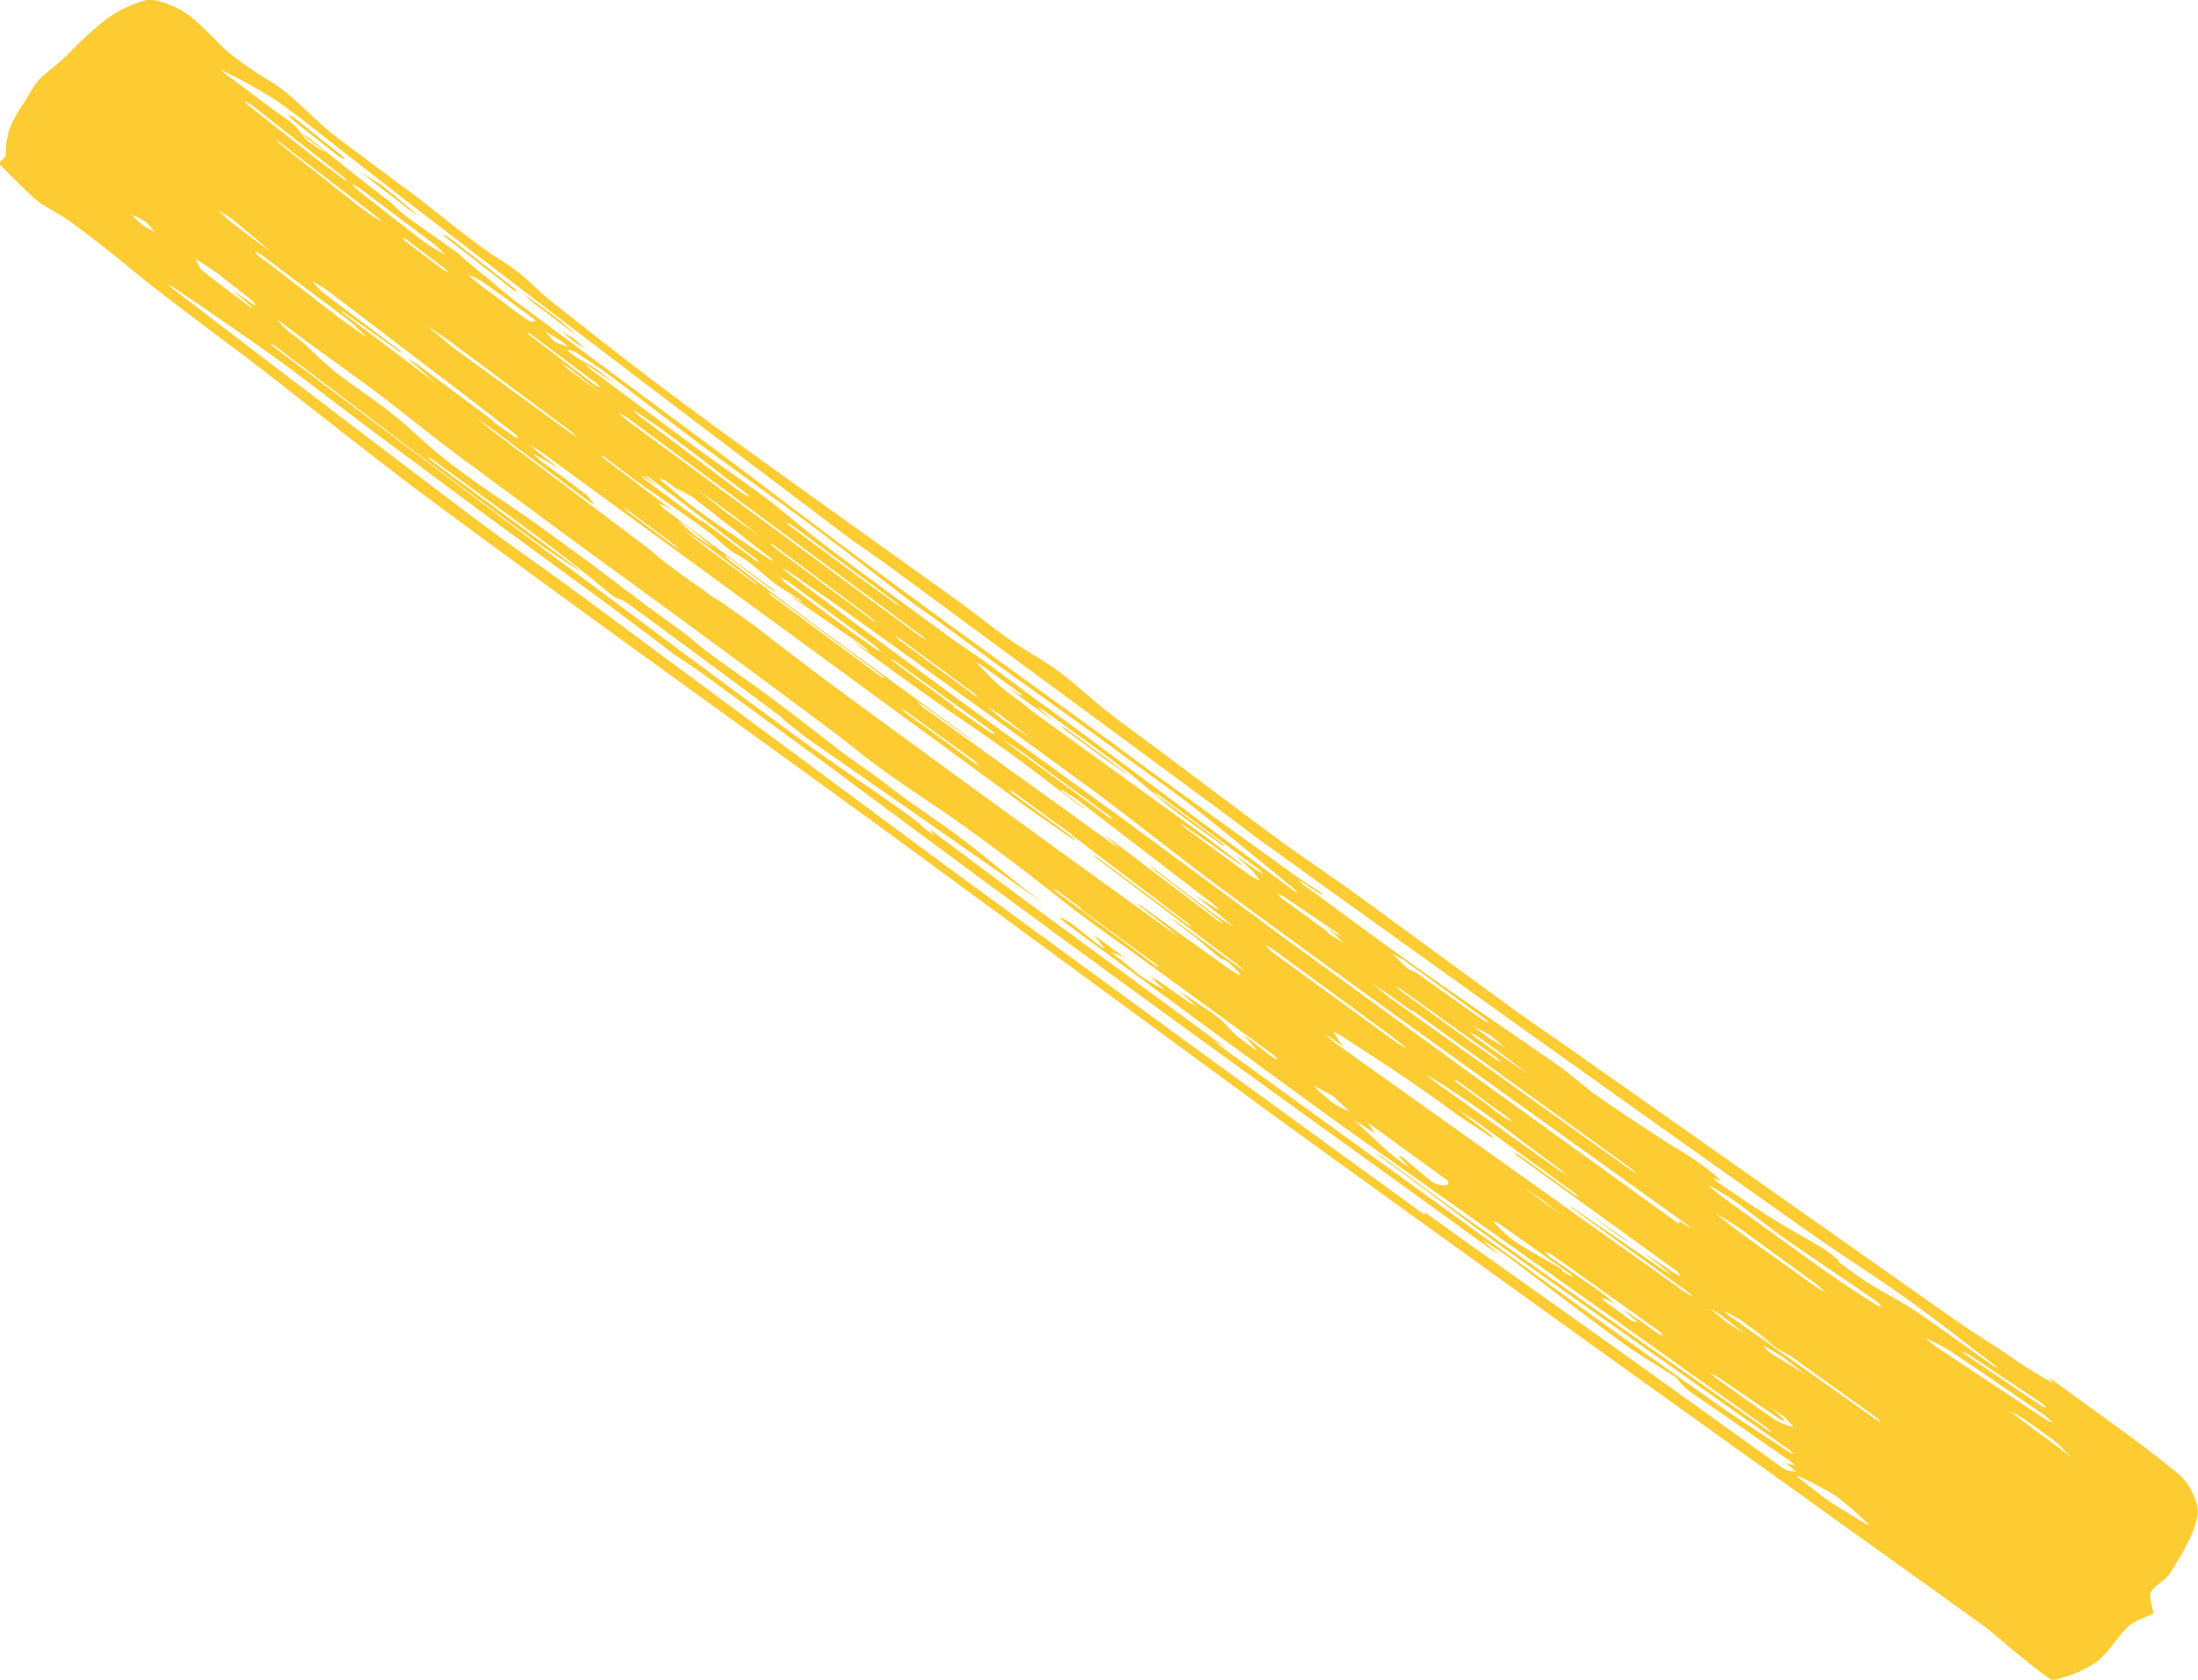<svg xmlns="http://www.w3.org/2000/svg" id="Layer_1" data-name="Layer 1" viewBox="0 0 305.85 233.78"><defs><style>.cls-1{fill:#fccc32;}</style></defs><path class="cls-1" d="M299.74,224.49c-1.23.63-2.73,1-3.65,1.91-1.63,1.53-2.62,3.55-4.43,4.93a16,16,0,0,1-6.05,2.45c-.31.07-3.1-2.22-4.68-3.47-1.83-1.44-3.51-3.06-5.39-4.41l-49-35.13q-24.68-17.72-49.28-35.52l-53.7-39.39c-20.17-14.68-40.48-29.16-60.55-44-9.57-7-18.85-14.5-28.26-21.77l-4.27-3.2-5.29-4C18.32,37.74,17,36.17,10,31c-1.44-1.07-3-1.8-4.47-2.8-1-.67-4.6-4.37-5.11-4.86-1.18-1.12.4-.92.37-1.9a10.65,10.65,0,0,1,.86-4.28A19.75,19.75,0,0,1,3.6,13.94a15.29,15.29,0,0,1,1.76-2.77C6.51,10,7.94,9,9.17,7.85a58.68,58.68,0,0,1,5.07-4.76A16.79,16.79,0,0,1,20.43,0c1.06-.24,4.06.81,5.68,2,2.32,1.72,3.75,3.62,5.83,5.42a59,59,0,0,0,6.18,4.2c3,2,5.54,5,8.39,7.2,3.56,2.74,7.19,5.38,10.79,8.06s6.79,5.48,10.41,8c1.66,1.15,3.3,2.08,4.85,3.37s2.63,2.49,4.11,3.65c5.82,4.59,11.65,9.2,17.61,13.62,7.26,5.4,14.64,10.65,22,15.93l16.6,11.87c2.42,1.75,4.74,3.62,7.13,5.35s5,3.06,7.35,4.8,4.64,3.94,7.07,5.83,4.94,3.65,7.38,5.5l14.68,11c4.21,3.13,8.6,6,12.85,9.1l20.9,15.29c2.87,2.08,5.81,4.07,8.71,6.1l20,14.08,32.87,23.15c3,2.08,6.08,3.95,9,6,1.18.82,5.57,3.49,4.75,2.77a6.26,6.26,0,0,1-.5-.53,6.54,6.54,0,0,1,.64.35c5.84,4.32,11.93,8.48,17.41,13,1.78,1.49,3,4.56,2.67,5.86-.64,2.95-2.25,5.34-3.71,7.79-.65,1.1-2.09,1.67-2.75,2.77-.37.61.14,1.82.26,2.76C299.61,224.38,299.75,224.49,299.74,224.49Zm-15-27.36c-4.45-3.06-8.9-6.14-13.39-9.14a33.9,33.9,0,0,0-3.43-1.8l1.43,1.19,15.43,10.23a6.2,6.2,0,0,0,.79.36A5.5,5.5,0,0,0,284.7,197.13Zm-10.92-8.72a3.47,3.47,0,0,0-.76-.28l.26.25,10.65,7.2a5.4,5.4,0,0,0,.77.36,3.76,3.76,0,0,0-.6-.65ZM31.09,10.07l6.69,5c1,.76,2.16,1.45,3.06,2.27s1.27,1.65,2.09,2.36a19.16,19.16,0,0,0,2.58,1.61l-2.6-1.92c-.33-.25-.63-.53-.94-.8a10.18,10.18,0,0,1,1,.6c3,2.36,5.93,4.76,8.94,7.1,1.35,1.05,3,2.3,2.51,1.91.46.43.9.87,1.37,1.3a11.39,11.39,0,0,0,1,.81l6.93,4.92c0-.07.66.49.23.23.46.41.92.83,1.4,1.22L68,38.84c1.19,1,2.32,2,3.56,2.95L98.67,61.93c8.6,6.44,17.12,13,25.76,19.36,9.87,7.29,19.83,14.45,29.77,21.65l5.53,4.11L181,122.4c.17.12.36.2.54.32l2.39,1.59s0,.14,0,.22L181.57,123l-.83-.5a4.39,4.39,0,0,0,.57.57c6.09,4.45,12.15,9,18.31,13.3,5.69,4,11.49,7.9,17.2,11.9,1.92,1.34,3.65,3,5.57,4.33,3,2.11,6.07,4.09,9.12,6.1,1.18.78,2.41,1.44,3.59,2.22s2.1,1.48,3.12,2.26c.48.37.89.8,1.34,1.21l-.35-.13-.9-.38a11.72,11.72,0,0,0,.93.81c2.45,1.64,4.88,3.33,7.36,4.88,2.29,1.43,4.63,2.68,6.94,4.07a24.42,24.42,0,0,1,2.23,1.67c.1.07,0,.31.12.36,1.41,1,2.82,2.08,4.28,3,2.22,1.38,4.53,2.51,6.69,4,3.55,2.39,7,4.95,10.53,7.43a1.91,1.91,0,0,0,.54.18l-.56-.45c-4-3-7.92-6.15-12-9.06-4.47-3.19-9.14-6.11-13.63-9.29q-38.4-27.15-76.55-54.67c-1.64-1.18-3.23-2.45-4.86-3.65L124,79c-2.28-1.69-4.66-3.23-6.91-4.94Q87.61,51.83,58.37,29.36L49,22.08c-3.5-2.72-6.94-5.56-10.54-8.09a70.75,70.75,0,0,0-6.95-3.89l-.74-.39A1.55,1.55,0,0,0,31.09,10.07Zm140.1,136.16-1.15-.71-1.16-.74c.36.31.7.64,1.08.91l31,22.46,20.23,14.66q9.13,6.54,18.33,13c3.17,2.2,6.42,4.27,9.63,6.38a1.9,1.9,0,0,0,.46.15,7.12,7.12,0,0,0-.64-.58l-17.24-12.17c-8-5.63-16-11.25-23.89-16.93-3.23-2.31-6.36-4.75-9.55-7.12L192.13,161a4.73,4.73,0,0,1-.46-.44,6,6,0,0,1,.54.33c4.54,3.31,9,6.68,13.64,9.92q19.92,14.12,39.94,28.09c.22.15.46.28.68.42a3.75,3.75,0,0,0-.54-.58l-25-17.82L188.62,158c-7.44-5.32-14.79-10.76-22.18-16.16l-18-13.26c-.36-.27-.69-.58-1-.87.07,0,.13,0,.2,0a11.6,11.6,0,0,1,1.5.85c1.39,1.06,2.74,2.16,4.11,3.23a1.87,1.87,0,0,0,.35.16.79.79,0,0,0-.09-.22l-1.29-1.6,5,3.64c-.33-.22-.66-.44-1-.63a8,8,0,0,0-1.58-.6c.43.33.87.65,1.29,1,1.09.87,2.14,1.82,3.27,2.61a29.69,29.69,0,0,0,2.92,1.62c-.54-.46-1.08-.93-1.6-1.4a3.72,3.72,0,0,1-.41-.48l.12.09a2,2,0,0,0,.77.37l4.25,3c.38.27.79.47,1.19.7l-.93-.88L164,137.9c.48.31,1,.6,1.46.93,1.39.94,2.84,1.83,4.16,2.86.85.65,1.44,1.53,2.26,2.26s1.73,1.32,2.6,2a1.64,1.64,0,0,0,.3.14c0-.06,0-.13-.08-.19L173,144l2.38,1.81,1.16.91c.35.26.72.51,1.08.75,0,0,.15-.09.13-.11a8.85,8.85,0,0,0-.9-.83l-17-12.39c-4.21-3.07-8.51-6-12.58-9.26q-6.53-5.19-13.33-10.07c-4.83-3.45-10-6.61-14.52-10.26q-1.77-1.42-3.6-2.8l-7.37-5.49C98.62,88.94,88.68,81.74,78.79,74.5L64,63.58c-4.61-3.42-9-7.12-13.65-10.5-3.93-2.86-7.83-5.64-11.74-8.6a9,9,0,0,0,2.26,2.16c2.24,1.7,3.95,3.74,6.28,5.5s5.05,3.56,7.47,5.48c1.89,1.49,3.5,3.07,5.28,4.61C64.35,66.09,70.11,69.71,75,73.16c3.11,2.3,6.19,4.47,9.28,6.82,3.26,2.49,6.55,5,9.88,7.35.62.45,1.25.9,1.83,1.39l1.19,1c.6.51,1.23,1,1.87,1.45,2.15,1.6,4.42,3.14,6.51,4.66,3.51,2.56,6.94,5.24,10.38,7.89,2.53,2,5.22,3.72,7.74,5.69s5.93,4.23,8.54,6.12c5.16,3.76,8.33,6.77,13.5,10.53L112,102.52c-.72-.67-3.63-2.77-3.14-2.62q-10.45-7.83-21-15.55a8.16,8.16,0,0,0-1.5-.93,5.91,5.91,0,0,1-.76-.29,4.73,4.73,0,0,1-.75-.54C77,76,68.37,70,60.08,63.87a2.61,2.61,0,0,0-.56-.26,3.51,3.51,0,0,0,.42.44L78,77.37l1.9,1.42c.29.22.77.66,1.06.88-2-1.32-4-2.64-6-4-5.44-3.94-10.8-8-16.18-12L38.29,48.16a5.25,5.25,0,0,0-.78-.41c.21.19.41.4.64.57q18.66,14,37.38,28c11,8.12,24.47,18.27,35.48,26.3,6,4.39,9.59,6.63,15.64,11,.4.28.79.6,1.17.91s.67.61,1,.89.8.56,1.2.84l-.68-.84c.13.08.26.15.38.24l11.88,8.88,28.49,20.93ZM27.23,36c.31.56.45,1.27.94,1.66,2.1,1.7,4.3,3.3,6.46,4.93a6.55,6.55,0,0,0,.66.41c-.17-.17-.34-.36-.53-.53l-2.47-2.15,2.86,2a2.58,2.58,0,0,0,.46.18,3.28,3.28,0,0,0-.48-.63L30.23,38Zm16.25,5.33a3,3,0,0,0,.52.45l1.21.92,1.2.92a4.87,4.87,0,0,1,.53.44l3.53,2.51a3.22,3.22,0,0,0,.37.2.67.67,0,0,0-.12-.16c-.81-.75-1.57-1.55-2.44-2.22l-12-9a3.25,3.25,0,0,0-.81-.35,4.34,4.34,0,0,0,.58.63C39.74,38.38,39.81,38.59,43.48,41.33Zm6.67-12.46L52,30.17c.39.26.79.49,1.19.73-.32-.29-.6-.61-.94-.87L39,19.84a4,4,0,0,0-.5-.28,3.32,3.32,0,0,0,.41.43ZM36.6,34.09c-1.41-1.19-2.8-2.39-4.24-3.54-.63-.49-1.36-.88-2-1.31a19.11,19.11,0,0,0,1.53,1.45c1.52,1.18,3.08,2.33,5.27,4l.15.08C37.05,34.52,36.84,34.29,36.6,34.09ZM73.84,46.5a4,4,0,0,0-.62-.32c.17.16.31.33.49.47l9,6.88a3.6,3.6,0,0,0,.82.37,6,6,0,0,0-.62-.62L78.51,50Zm3.31,1.06,1.85.73a4.21,4.21,0,0,0-.7-.7c-.8-.51-1.62-1-2.43-1.45Zm101.39,77.15a5.09,5.09,0,0,0-.76-.32,4.79,4.79,0,0,0,.62.65l6.41,4.67-.07.13,2.26,1.4-1.46-1.37c-.37-.33-.76-.65-1.14-1l1.41,1,.71.45a2.37,2.37,0,0,0-.4-.48Zm19.57,19.42c-9.58-6.92-19.16-13.84-28.66-20.87-6-4.46-11.79-9.18-17.81-13.61-10.7-7.84-21.48-15.57-32.23-23.33-3.23-2.34-6.52-4.58-9.78-6.86a4.83,4.83,0,0,0-.64-.33,6.5,6.5,0,0,0,.53.52l9.7,7.27L134.7,98.31l21.1,15.31,22.35,16.49L205,149.66l28.54,20.6.21-.28,1.58,1a4.91,4.91,0,0,0-.57-.55Zm40.48,24.62c1.08.85,2.15,1.73,3.26,2.56s2.52,1.82,3.78,2.73l0,0,7,5a13.82,13.82,0,0,0,1.35.77c-.42-.37-.8-.79-1.25-1.12L242.17,171C241,170.19,239.78,169.5,238.59,168.75Zm9.82,29a2.61,2.61,0,0,1-.67-.21l-8.85-6a7.46,7.46,0,0,0-.8-.4,7.45,7.45,0,0,0,.65.61c2.8,2,5.59,4,8.43,5.95a10.62,10.62,0,0,0,2.42.89l-1.33-1.47-2.07-1.33c.47.37.95.73,1.39,1.11A10.94,10.94,0,0,1,248.41,197.79Zm13.11-15.9c.24.07.24-.13.06-.34a3.68,3.68,0,0,0-.73-.59c-4.1-2.86-8.27-5.6-12.36-8.48-2.38-1.67-4.65-3.52-7-5.23-1.11-.81-2.34-1.46-3.52-2.18-.07,0-.14,0-.22,0,.85.67,1.67,1.39,2.55,2l12,8.65c2.43,1.74,4.53,3.2,6.86,4.69Zm-19.44,1.77h0l-1.93-1.07s-.11,0-.11,0a4.51,4.51,0,0,0,.55.52L261,197.51a4.37,4.37,0,0,0,.68.35,3.71,3.71,0,0,0-.55-.57ZM225.5,182l3,2,2.17,1.54a4.58,4.58,0,0,0,.71.33c-.1-.16-.16-.38-.3-.48l-15.17-10.81a3.84,3.84,0,0,0-.93-.37,6.79,6.79,0,0,0,.81.8l7,4.83a22.39,22.39,0,0,1,1.74,1.51l-1.32-.65a.74.74,0,0,0-.29,0,2.1,2.1,0,0,0,.31.35l2.26,1.62h0c.52.38,1,.8,1.58,1.12a2.4,2.4,0,0,0,.83.2Zm-30.83-21.17a2,2,0,0,1,.51.23c1.44,1.18,2.82,2.43,4.32,3.54a3.32,3.32,0,0,0,1.81.33c.24,0,.23-.56.15-.62l-10.21-7.43-.83-.54.43.68.48.71-1.11-.73-1.79-1.14,1.36,1.3c1.18,1.09,2.33,2.19,3.56,3.25.89.75,1.89,1.44,2.84,2.15l-1.36-1.46A1.28,1.28,0,0,1,194.67,160.84Zm-9.19-8.32L182.69,151a33.09,33.09,0,0,0,2.71,2.45,14.37,14.37,0,0,0,2.38,1.21Zm-24.57-18.3-10.56-7.72.08-.12-3.35-2.45a5,5,0,0,0-.51-.27,2.79,2.79,0,0,0,.37.4l13.78,10.27a3.88,3.88,0,0,0,.58.28A3.59,3.59,0,0,0,160.91,134.22ZM82.74,70.28l-1.47-1L68.89,60c-.82-.6-1.67-1.16-2.5-1.73.77.61,1.52,1.23,2.3,1.83L90.43,76.48l1.15,1c2.15,1.73,4.36,3.29,6.6,4.83l.38.36,1.84,1.16c1.42,1,2.85,2,4.24,3l.11.06c4.07,3.14,8.13,6.29,12.27,9.33q22.7,16.68,45.55,33.13c.47.34,1,.65,1.42,1-.44-.37-.88-.76-1.34-1.12l-3.88-3-.59-.5a6.19,6.19,0,0,1,.67.36l11.73,8.43c.61.43,1.24.81,1.86,1.2,0,0,.17-.18.11-.24-.57-.58-1.13-1.17-1.77-1.71-.24-.2-.73-.24-1-.44-1.13-.91-2.19-1.87-3.31-2.79-1-.79-2-1.54-3-2.32-.2-.16-.38-.33-.58-.5.2.13.41.25.6.39l8.34,6.09c.45.33.92.62,1.38.93-.46-.39-.89-.81-1.38-1.17l-19.16-14.46a7,7,0,0,1-.64-.58c.26.16.55.31.79.49l12.36,9.2a5,5,0,0,0,.63.37,6.51,6.51,0,0,0-.54-.51l-15.9-12.09A3,3,0,0,1,149,116l-.82-.58c-.29-.22-.59-.43-.82-.59a2.09,2.09,0,0,0-.38-.25l-5.9-4.32a4.71,4.71,0,0,0-.63-.33,5,5,0,0,0,.51.52l8,5.84a8.62,8.62,0,0,1,.76.72c-.3-.18-.61-.33-.89-.53-2.47-1.73-5-3.44-7.38-5.21L112.67,90.19,75.55,63.07c-.65-.47-1.36-.86-2-1.28.53.45,1,.91,1.6,1.36l1.81,1.4c.33.27.65.56,1,.84-.34-.22-.68-.47-1-.67l-2.75-1.58c.3.41.66.56,1,1,0,0,.38.26.54.37,2,1.44,3.94,2.87,5.86,4.35A8.57,8.57,0,0,1,82.74,70.28Zm1.47-6.61a4,4,0,0,0-.64-.35,6.23,6.23,0,0,0,.52.51L92.21,70l1.3,1c-.42-.24-.84-.5-1.26-.71a1.69,1.69,0,0,0-.48-.12,6.89,6.89,0,0,0,.72.71L107.41,81.9a6.64,6.64,0,0,1,.55.51,6.11,6.11,0,0,1-.65-.38l-5.69-4.28a8.85,8.85,0,0,0-.8-.47,6.34,6.34,0,0,0,.68.69c4.29,3.26,8.57,6.54,12.9,9.75l20.55,15c.14.1.26.23.39.34a1.39,1.39,0,0,1-.21-.11l-6.45-4.62c-.36-.25-.73-.48-1.1-.72a12.64,12.64,0,0,0,1,.92l26.38,19a7.89,7.89,0,0,0,.74.43l-.63-.56-1.62-1.31c.57.39,1.16.75,1.71,1.17L169.3,128a8.23,8.23,0,0,0,.92.54c-.28-.25-.54-.51-.84-.74l-8.78-6.75c-.23-.18-.42-.4-.63-.6.23.16.47.31.69.47,2.71,2.07,5.41,4.16,8.15,6.2,1,.71,2,1.3,3,1.95l-2.58-2.13c-.4-.33-.83-.63-1.24-1l-1.65-1.3,1.81,1.11c.23.14.46.31.7.44s.57.28.86.42a5,5,0,0,0-.52-.51L150,111.36c-.71-.54-1.53-1-2.3-1.46,0,0-.07.09-.07.1l2.1,1.62,1.18.87-.06.06c-.4-.28-.81-.56-1.19-.85-3.12-2.36-6.2-4.79-9.37-7.07-3.53-2.54-7.15-4.94-10.7-7.45-3.32-2.34-6.6-4.75-9.89-7.14-.33-.24-.65-.52-1-.79l1.18.77,1,.68a6.32,6.32,0,0,0-.77-.78l-9-6.22c-.42-.29-.81-.64-1.21-1l1.29.87.43.26a1.46,1.46,0,0,0-.29-.35c-1.16-.76-2.37-1.44-3.47-2.26-1.3-1-2.48-2.1-3.77-3.08-.75-.58-1.68-1-2.43-1.52-1.14-.87-2.13-1.92-3.28-2.75-3.25-2.36-6.56-4.63-9.84-6.94l0,0Zm7.31,4-1.54-1-.88-.55a10.42,10.42,0,0,0,.77.72l7.71,5.72.08-.11L105.15,78a3,3,0,0,0,.51.25,2.92,2.92,0,0,0-.37-.41L90.16,66.33a2.4,2.4,0,0,0-.4-.17c.13.14.24.28.38.41Zm49,28.13c.43.28.87.58,1.31.85a2.29,2.29,0,0,0,.46.17,2.26,2.26,0,0,0-.34-.35l-5.6-4.07a2,2,0,0,0-.48-.17c1,1,1.92,2,3,3s2.58,2,3.88,3a1.6,1.6,0,0,1,.25.27l.19.15.56.42c.5.36,1.22.88,2.11,1.54l7,5.06,15.87,11.48,0,.05,3.67,2.79c.19.14.35.31.53.46a5,5,0,0,1-.61-.31L164.93,115c-.21-.15-.44-.27-.67-.41a5.92,5.92,0,0,0,.56.56l8.93,6.54a14.7,14.7,0,0,0,1.65.91c-.4-.48-.74-1-1.21-1.45-.66-.66-1.4-1.3-2.11-2L174.7,121c.35.24.73.44,1.09.66a5.93,5.93,0,0,0-.73-.77L161.2,110.6a6.31,6.31,0,0,0-.71-.42c.21.19.39.41.62.58l8.83,6.5a5.55,5.55,0,0,1,.48.49,1.43,1.43,0,0,1-.34-.14c-2.35-1.69-4.76-3.32-7-5.09s-4.58-3.92-7-5.75c-3.56-2.71-7.25-5.3-10.88-7.94-.26-.18-.56-.31-.83-.47.22.21.44.43.68.64l1.59,1.32L145,99.17,142,97C141.45,96.6,141,96.2,140.51,95.82Zm-.89,4c-.7-.51-1.46-1-2.19-1.44l2.07,1.77,4.37,2.9C142.46,102,141.05,100.89,139.62,99.83ZM95.68,69c-.41-.24-.82-.45-1.21-.72-.61-.42-1.19-.91-1.8-1.33a5.18,5.18,0,0,0-.84-.36c0,.08,0,.19.12.25,1.77,1.44,3.49,3,5.33,4.31,3.16,2.27,6.41,4.39,9.63,6.57.24.16.5.27.75.41a4.42,4.42,0,0,0-.55-.59c-3.57-2.65-3.31-2.67-6.89-5.32.06-.1-3.72-2.84-3.66-2.95l-2.32-1.33a2.29,2.29,0,0,0,.27.27Zm-8.3-10.81-1.32-.78a11.17,11.17,0,0,0,.86.83l40.82,30.09c.4.3.84.54,1.27.81-.4-.35-.78-.73-1.2-1Zm13.79,13.23,4.73,3.32c-1.45-1.12-2.88-2.26-4.34-3.35s-3-2.17-4.51-3.25ZM115,81.58v0l6.31,4.66a4.63,4.63,0,0,0,.58.31,2.16,2.16,0,0,0-.25-.27L107.85,76a6.29,6.29,0,0,0-.67-.37,4.69,4.69,0,0,0,.54.55Zm9.57,6.93a7.82,7.82,0,0,0,.66.63l5.87,4.32,0,0,4.4,3.23a5.38,5.38,0,0,0,.67.36,6,6,0,0,0-.52-.49l-10.32-7.59A5.35,5.35,0,0,0,124.56,88.51Zm.58-4.21a4,4,0,0,0-.41-.41L110.06,73a2.52,2.52,0,0,0-.61-.25,6.51,6.51,0,0,0,.54.51l9.55,7.07,0,0L124.62,84A5.12,5.12,0,0,0,125.14,84.3ZM104.29,69.13a10,10,0,0,0-.89-.83c-3.74-2.79-3.89-3-7.63-5.8l-.15-.12-.4-.31L94,61.16l-1.22-.91-.4-.31a.53.53,0,0,1-.15-.13L88.07,57a6.32,6.32,0,0,0,.76.79L103.2,68.59A6.14,6.14,0,0,0,104.29,69.13Zm5,12,9.59,7.09,2.62,1.84c.41.28.83.52,1.25.77a15.07,15.07,0,0,0-1.24-1.16l-11.9-8.78a7.73,7.73,0,0,0-1.08-.53A7.91,7.91,0,0,0,109.3,81.14Zm15.11,11,8.33,6.13-.07.11,5.07,3.5a3.49,3.49,0,0,0,.7.27,1.06,1.06,0,0,0-.22-.29l-13.81-9.95a2.45,2.45,0,0,0-.55-.23C124,91.79,124.22,92,124.41,92.1ZM143,105.48v0l11.23,8.22a4.68,4.68,0,0,0,.64.3,2.67,2.67,0,0,0-.33-.34l-12.35-9c-.93-.68-1.91-1.28-2.87-1.91l2.65,2Zm-7.45.35L126.1,99a6.73,6.73,0,0,0-.73-.44,7.71,7.71,0,0,0,.65.63c2.36,1.77,3.14,2.23,5.51,4l1.67,1.22,2.3,1.71c.22.15.47.27.7.41A4.66,4.66,0,0,0,135.55,105.83ZM86.75,70.6c.33.3.64.63,1,.9l5.62,4.17c.45.33.94.62,1.4.92-.41-.33-.81-.69-1.24-1L90.2,73.11l0,0-2.37-1.76C87.49,71.06,87.11,70.84,86.75,70.6Zm10.09,4,2.5,1.7c-1.18-1-2.35-1.94-3.56-2.88-.47-.37-1-.67-1.51-1Zm1.58,1.71,1.86,1.37L105,81.16a5.51,5.51,0,0,0,.58.34c-.18-.15-.34-.32-.52-.46l-6.48-4.87c-1.17-.87-2.38-1.68-3.58-2.52ZM122.36,94a6.65,6.65,0,0,0,.73.43,4.93,4.93,0,0,0-.56-.56L107.44,82.73a4.73,4.73,0,0,0-.55-.28,4.18,4.18,0,0,0,.52.51l7.51,5.55Zm83.41,60.31-3-2.05c-.76-.43-1.75-1.2-2.51-1.63l-.73-.43-1.09-.67c.34.29.65.61,1,.86l17.35,12.37c.31.23.64.42,1,.63a9.58,9.58,0,0,0-.89-.81C212.07,159.07,210.59,157.79,205.77,154.3Zm4.66,1.79a.9.9,0,0,0-.2-.27l-7.35-5.36a1.74,1.74,0,0,0-.53-.18,3,3,0,0,0,.24.26l5.12,3.71-.06.08c.61.42,1.21.85,1.82,1.24C209.78,155.77,210.11,155.92,210.43,156.09ZM195.87,146c-.78-.63-1.54-1.29-2.35-1.89l-16.38-12a10.43,10.43,0,0,0-1.09-.6,10.78,10.78,0,0,0,1,1l17.48,12.71Zm-8.94-.36-.66-.46-2.13-1.47c.67.56,1.31,1.18,2,1.69l25,17.81,23.16,16.49c.47.33,1,.59,1.48.89-.48-.4-.95-.82-1.45-1.19l-15.54-11.23c-.13-.1-.24-.23-.37-.34l.3.17L231,176.41c.54.37,1.09.71,1.64,1.06-.55-.46-1.1-.93-1.66-1.38l-2.38-1.83,2.31,1.51,2.22,1.5a5.65,5.65,0,0,0,.66.31c-.14-.23-.22-.53-.43-.67l-22-15.9c-.24-.17-.47-.37-.7-.55a3.57,3.57,0,0,1,.8.34l7.57,5.43a5.29,5.29,0,0,0,.71.37,6.63,6.63,0,0,0-.54-.52l-13.46-9.78c-.85-.62-1.76-1.16-2.65-1.74l2.35,1.86,1.85,1.39a7.27,7.27,0,0,1,.57.54,4,4,0,0,1-.7-.3c-1.41-1-2.87-1.87-4.27-2.85s-2.59-1.89-3.9-2.81c-2.77-1.95-5.58-3.84-8.4-5.67l-3.34-2.17a7.91,7.91,0,0,0-1.71-.94l.56.86A5.76,5.76,0,0,0,186.93,145.63Zm30.39,23.47L214.65,167l-2.53-1.63M207.87,170a1,1,0,0,0,.18.28,21.06,21.06,0,0,0,2.68,2.45c2.18,1.41,4.42,2.62,6.63,3.92v.26l1.5.8a1.72,1.72,0,0,0-.31-.39l-10.07-7.11A2.37,2.37,0,0,0,207.87,170ZM238,182.17l2.29,1.86,2.68,1.71c-1.21-.94-2.4-1.89-3.62-2.8A11.21,11.21,0,0,0,238,182.17Zm13.12,9-3.13-2.39-2.65-1.56a5.58,5.58,0,0,0,.94,1C247.83,189.21,249.45,190.17,251.07,191.15Zm-56.15-53.48c-.25-.17-.52-.3-.79-.46a6,6,0,0,0,.7.64l10.45,7.58,0-.05,2.62,1.89c.3.21.63.37.95.55a8.82,8.82,0,0,0-.83-.79Zm9.47,5.9a12.13,12.13,0,0,0,1,.89l4.65,3.26,2.94,2-2.76-2.09L208.06,146c-.82-.59-1.63-1.2-2.46-1.78C205.21,144,204.79,143.79,204.39,143.57Zm-10.73-4.87c-.94-.66-1.91-1.28-2.86-1.93.92.74,1.81,1.53,2.76,2.22l33.09,23.66c.31.22.65.4,1,.6-.3-.26-.59-.55-.92-.79l-30.26-21.89-.07.09C195.47,140,194.57,139.34,193.66,138.7Zm11.25,4.05c.73.55,1.45,1.14,2.21,1.65s1.53.92,2.3,1.38l-2.1-1.73Zm2.21-.45a7.69,7.69,0,0,0-.67-.62l-11.2-8.12-1.51-.81c.69.67,1.34,1.36,2.08,2,.34.29.91.39,1.31.68l9.16,6.49A4.84,4.84,0,0,0,207.12,142.3Zm-26.58-18.06a4.76,4.76,0,0,0-.57-.62l-7.07-5.79c-2.73-2.2-5.43-4.44-8.22-6.56-3.06-2.32-6.23-4.51-9.31-6.81-2.32-1.73-5.94-4.33-9-6.51L140.87,94l-1.69-1.22-5-3.68c-2.64-1.93-5.55-4.05-6.69-4.82-.45-.29-10.33-8-14.92-11.42-4.82-3.53-9.69-7-14.48-10.54-4.34-3.24-8.61-6.57-12.93-9.83-1.61-1.21-3.3-2.34-5-3.45A3.82,3.82,0,0,0,79,48.68a.45.45,0,0,0,.1.24c.47.34.94.68,1.41,1,.7.42,1.43.74,2.1,1.21,1.09.75,2.14,1.59,3.2,2.39l-3.5-2.3-1.13-.75c.39.35.75.73,1.17,1.05L96.44,62c3.38,2.48,6.84,4.84,10.19,7.36,2.66,2,5.12,4.22,7.77,6.21,5.87,4.42,11.8,8.74,17.72,13.09.44.32,4.42,3,6.31,4.42,4.56,3.45,9.23,6.76,13.81,10.18l27.6,20.56C180.06,124,180.31,124.09,180.54,124.24ZM81.3,52.91l-1.91-1.55L78,50.43c.47.41.93.83,1.43,1.22s1.13.86,1.7,1.27l3.26,2.33Zm-6.73-8.23a5.34,5.34,0,0,0-.5-.46c-2.26-1.65-4.52-3.32-6.81-4.93a15.17,15.17,0,0,0-2.21-1.1c.59.49,1.17,1,1.77,1.47.93.71,1.88,1.4,2.81,2.1,1.31,1,2.61,2,4,2.9C73.83,44.84,74.23,44.68,74.57,44.68Zm-15.3.53,3.43,2.87c.25.22.53.42.8.62L79.7,60.48c.16.12.34.19.5.29a8.08,8.08,0,0,0-.79-.76L62.87,47.69ZM45.64,40.48c-.67-.51-1.44-.9-2.17-1.35A11.58,11.58,0,0,0,45,40.76L55.5,48.67c.2.16.38.35.57.52-.24-.14-.48-.25-.71-.41L48,43.56c-.19-.13-.4-.23-.59-.34a6.52,6.52,0,0,0,.55.5l10.21,7.74,2.63,2L58,51c-.44-.38-.91-.74-1.37-1.12a16.14,16.14,0,0,1,1.57.92l10.45,7.78-.06.09,3,2.11a2,2,0,0,0,.55.14,2.69,2.69,0,0,0-.37-.45L64.71,55ZM62.57,38c-.41-.36-.81-.75-1.25-1.08l-4.78-3.6a2.77,2.77,0,0,0-.58-.26,3.94,3.94,0,0,0,.41.49l5.31,4Zm-.66-2.6a18.24,18.24,0,0,0-1.42-1.36L50,26.16A6,6,0,0,0,49,25.62a8.34,8.34,0,0,0,.81.87l8.62,6.74c.86.6,1.23.89,1.61,1.12C60.63,34.73,61.27,35.07,61.91,35.43ZM21.53,32.28a8.58,8.58,0,0,0-1.29-1.44,13.71,13.71,0,0,0-2-1l1.57,1.5ZM44.09,22.16l3.59,2.68a3.91,3.91,0,0,0,.57.31,2.5,2.5,0,0,0-.39-.47l-13-10.19a3.83,3.83,0,0,0-.82-.38,4.85,4.85,0,0,0,.54.57ZM249.91,204.79,249,204l-.43-.42.5.17.66.16a8.17,8.17,0,0,0-.7-.62l-9.44-6.58c-1.54-1.06-3.1-2.1-4.62-3.19a9,9,0,0,1-1.21-1.18c-.2-.21-.3-.5-.49-.62-2.49-1.62-5.08-3.09-7.46-4.83-5.3-3.86-10.49-7.87-15.72-11.81-.88-.66-1.82-1.25-2.74-1.86-.34-.23-.7-.41-1.06-.62l.91.78,1.46,1.22c-.39-.25-.8-.47-1.18-.74l-16.6-12q-18.08-13-36.07-26.14-19.41-14.19-38.69-28.54l-1.93-1.42-1.57-1.15L97.9,93.85c-1.14-.84-2.29-1.56-3.45-2.34s-2-1.49-3-2.24l-6.83-5.13L67,71.24,53,60.84C48.47,57.46,44,54,39.5,50.66c-3.37-2.48-6.84-4.83-10.27-7.21-1.69-1.18-3.4-2.3-5.11-3.45-.26-.18-.54-.33-.81-.49.23.21.45.45.69.64Q44.57,55.9,65.24,71.53c5.59,4.22,11.37,8.19,17,12.37l47.13,34.92Q163.66,144,198.17,169l.18-.24,4.28,3.08,22.68,16.12,23,16.5A4.76,4.76,0,0,0,249.91,204.79Zm10.2,7.45a2.39,2.39,0,0,0-.22-.23,47.77,47.77,0,0,0-4.49-3.88,45.79,45.79,0,0,0-5.24-2.74c-.06,0-.1,0-.15.06l3.22,2.52c.19.15.4.29,1.79,1.29l4.61,2.8A2.15,2.15,0,0,0,260.11,212.24Zm28.3-9.33-2.58-2.45c-2.09-1.49-3.25-2.35-4.45-3.15a15.75,15.75,0,0,0-1.72-.92Z"></path><path class="cls-1" d="M37.06,34.63Z"></path><path class="cls-1" d="M78,44.66,80.61,47l-3.79-2.9c-.78-.59-1.59-1.15-2.36-1.76-.59-.47-1.15-1-1.72-1.48l2.16,1.5Z"></path><path class="cls-1" d="M40.85,16.31l6.69,5.33a3,3,0,0,1,.47.59,9.27,9.27,0,0,1-1.14-.68L41,16.93a13.21,13.21,0,0,1-1-1Z"></path><path class="cls-1" d="M53.17,25.82l4,3.29c.33.28.62.59.93.88-.41-.29-.84-.57-1.24-.87l-5-3.85c-.53-.41-1-.85-1.54-1.28l1.52,1Z"></path><path class="cls-1" d="M62.56,33.11l9.07,7.06a2.18,2.18,0,0,1,.35.45,3.1,3.1,0,0,1-.58-.28l-9.53-7.41a1.3,1.3,0,0,1-.25-.35Z"></path><path class="cls-1" d="M79.74,47.06c.58.5,1.09.92,1.6,1.35A11.42,11.42,0,0,1,80,47.66c-.69-.53-1.32-1.12-2-1.69Z"></path><path class="cls-1" d="M224.25,171.27l-3-2.24,4.67,3.25a8.09,8.09,0,0,1,.76.67Z"></path><path class="cls-1" d="M153.63,105.56l-5.44-4a4.84,4.84,0,0,1-.63-.65c.3.2.61.38.9.59l8.18,6a4.11,4.11,0,0,1,.3.29c-.12-.07-.25-.13-.36-.21Z"></path><path class="cls-1" d="M247.29,187.67l-2.84-2.2,4.14,2.67a4.93,4.93,0,0,1,.64.58Z"></path></svg>